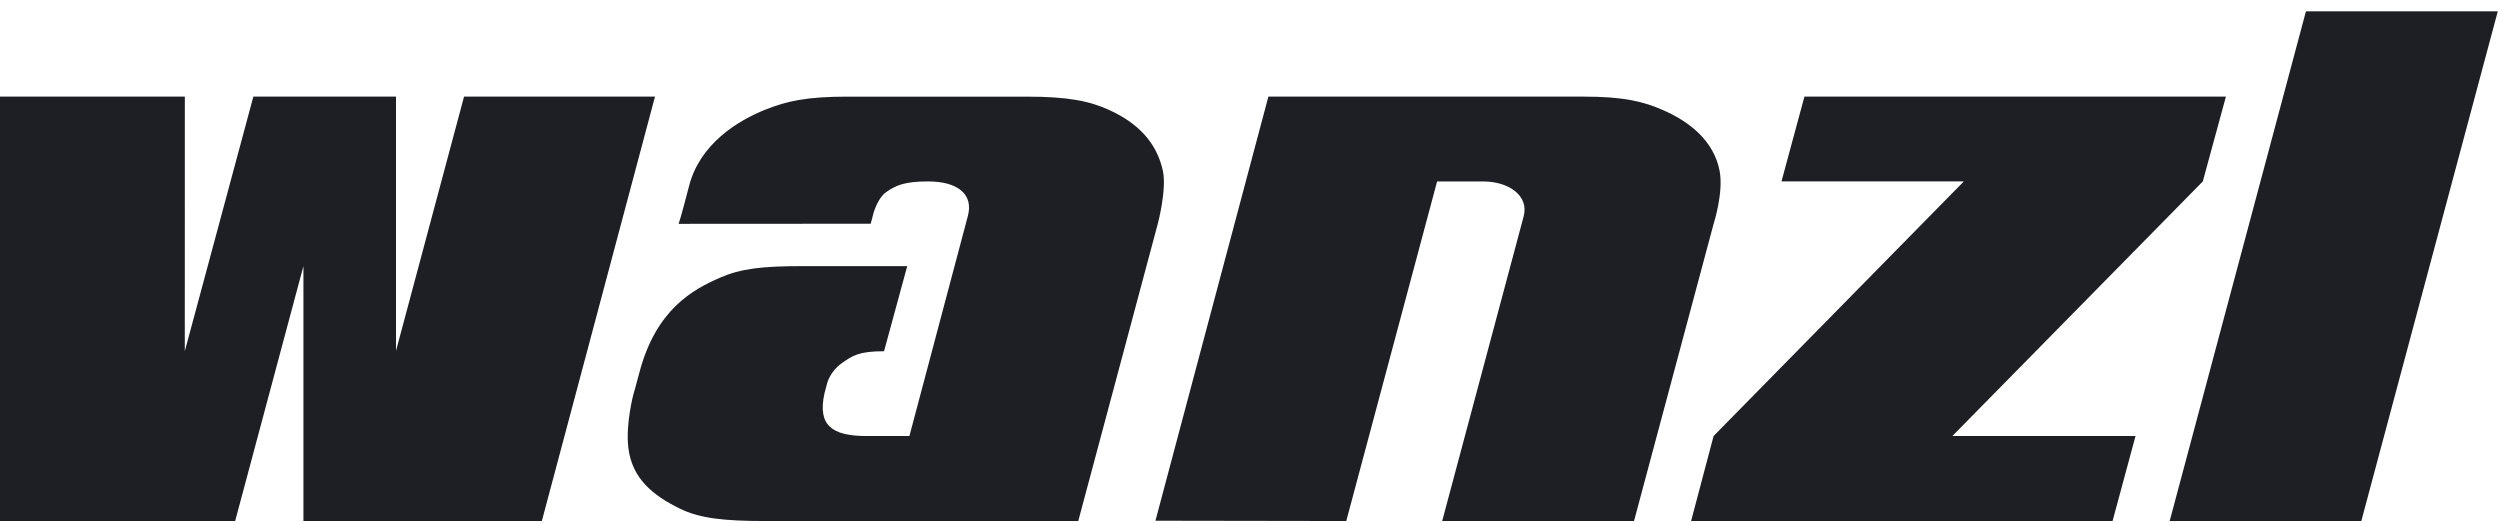 <svg height="23" viewBox="0 0 110 23" width="110" xmlns="http://www.w3.org/2000/svg"><g fill="#1d1f24" transform="translate(0 .5)"><path d="m17.424 3.751v11.187l2.994-11.187h8.402l-4.979 18.673h-10.49v-11.216l-3.004 11.216h-10.348v-18.673h8.134l-.002 11.203 3.017-11.203z"/><path d="m55.809 3.751h13.861c1.79 0 2.647.215 3.542.611 1.197.529 2.203 1.382 2.449 2.648.187.954-.262 2.339-.262 2.339l-3.502 13.075h-8.441l3.585-13.405c.25-.942-.716-1.533-1.745-1.533l-.065-.002h-1.999l-3.997 14.941-8.396-.013z"/><path d="m97.94 3.751-1.017 3.732-11.019 11.202h8.059l-1.01 3.739h-18.545l.99-3.739 11.009-11.202h-8.022l1.01-3.732z"/><path d="m103.898 22.424h-8.432l5.995-22.424h8.441z"/><path d="m38.149 18.685h1.865l2.573-9.685c.249-.941-.429-1.517-1.752-1.517-1.028 0-1.423.168-1.859.482-.366.264-.544.918-.544.918l-.121.461-8.452.005s.088-.226.462-1.674c.473-1.83 2.11-2.863 3.404-3.37.913-.357 1.768-.553 3.558-.553h7.889c1.79 0 2.749.183 3.641.591 1.238.567 2.076 1.408 2.352 2.668.18.823-.221 2.33-.221 2.33l-3.501 13.084c-1.378 0-13.188 0-13.779 0-1.79 0-2.87-.114-3.75-.546-1.185-.58-2.107-1.323-2.268-2.682-.125-1.043.228-2.365.228-2.365s.069-.216.255-.925c.732-2.793 2.352-3.668 3.564-4.194.899-.39 1.817-.504 3.607-.504h4.618l-1.02 3.745c-1.117 0-1.395.197-1.869.533-.511.361-.637.885-.637.885l-.116.439c-.306 1.401.312 1.875 1.873 1.875z"/></g></svg>